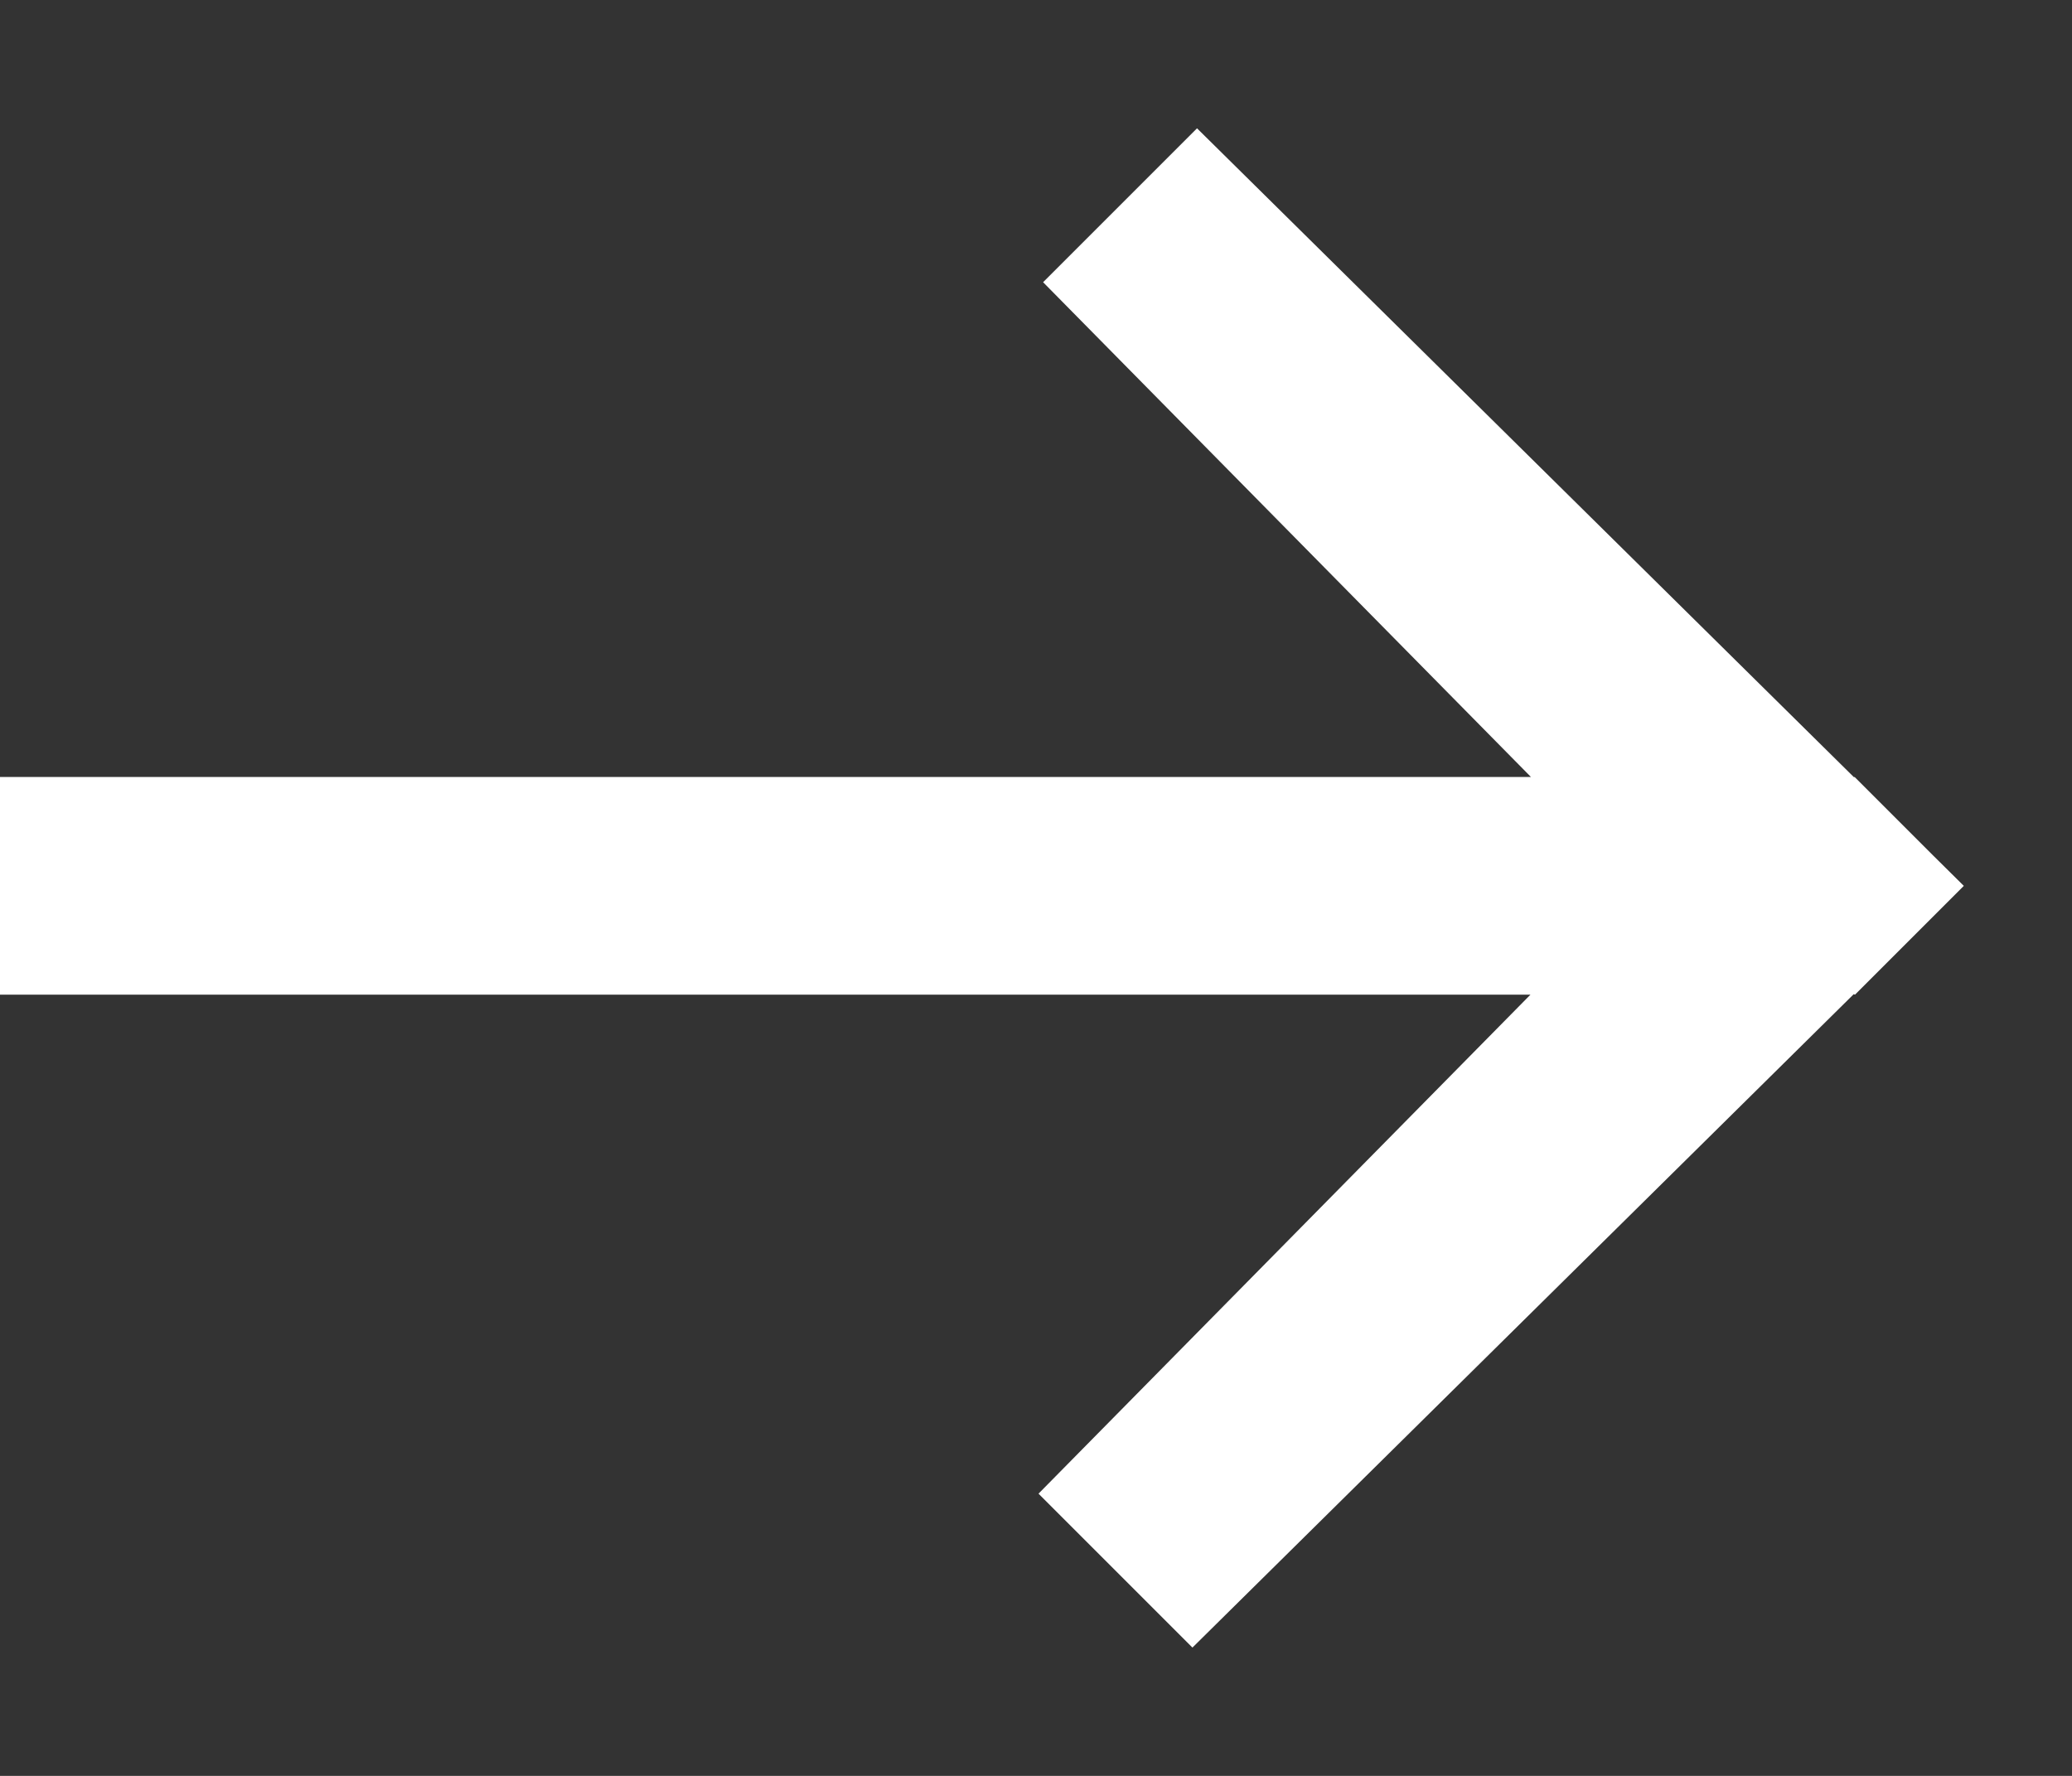 <?xml version="1.0" encoding="UTF-8"?> <svg xmlns="http://www.w3.org/2000/svg" width="14" height="12" viewBox="0 0 14 12" fill="none"><rect x="0" y="0" width="14" height="12" fill="#333333" stroke="none"/><path fill-rule="evenodd" clip-rule="evenodd" d="M13.061 5.78L13.269 5.986L12.534 6.721L12.525 6.718L8.057 11.133L7.017 10.093L10.341 6.721H0V5.25H10.344L7.048 1.907L8.088 0.867L12.527 5.252L12.531 5.25L13.061 5.78Z" fill="white"></path></svg> 
